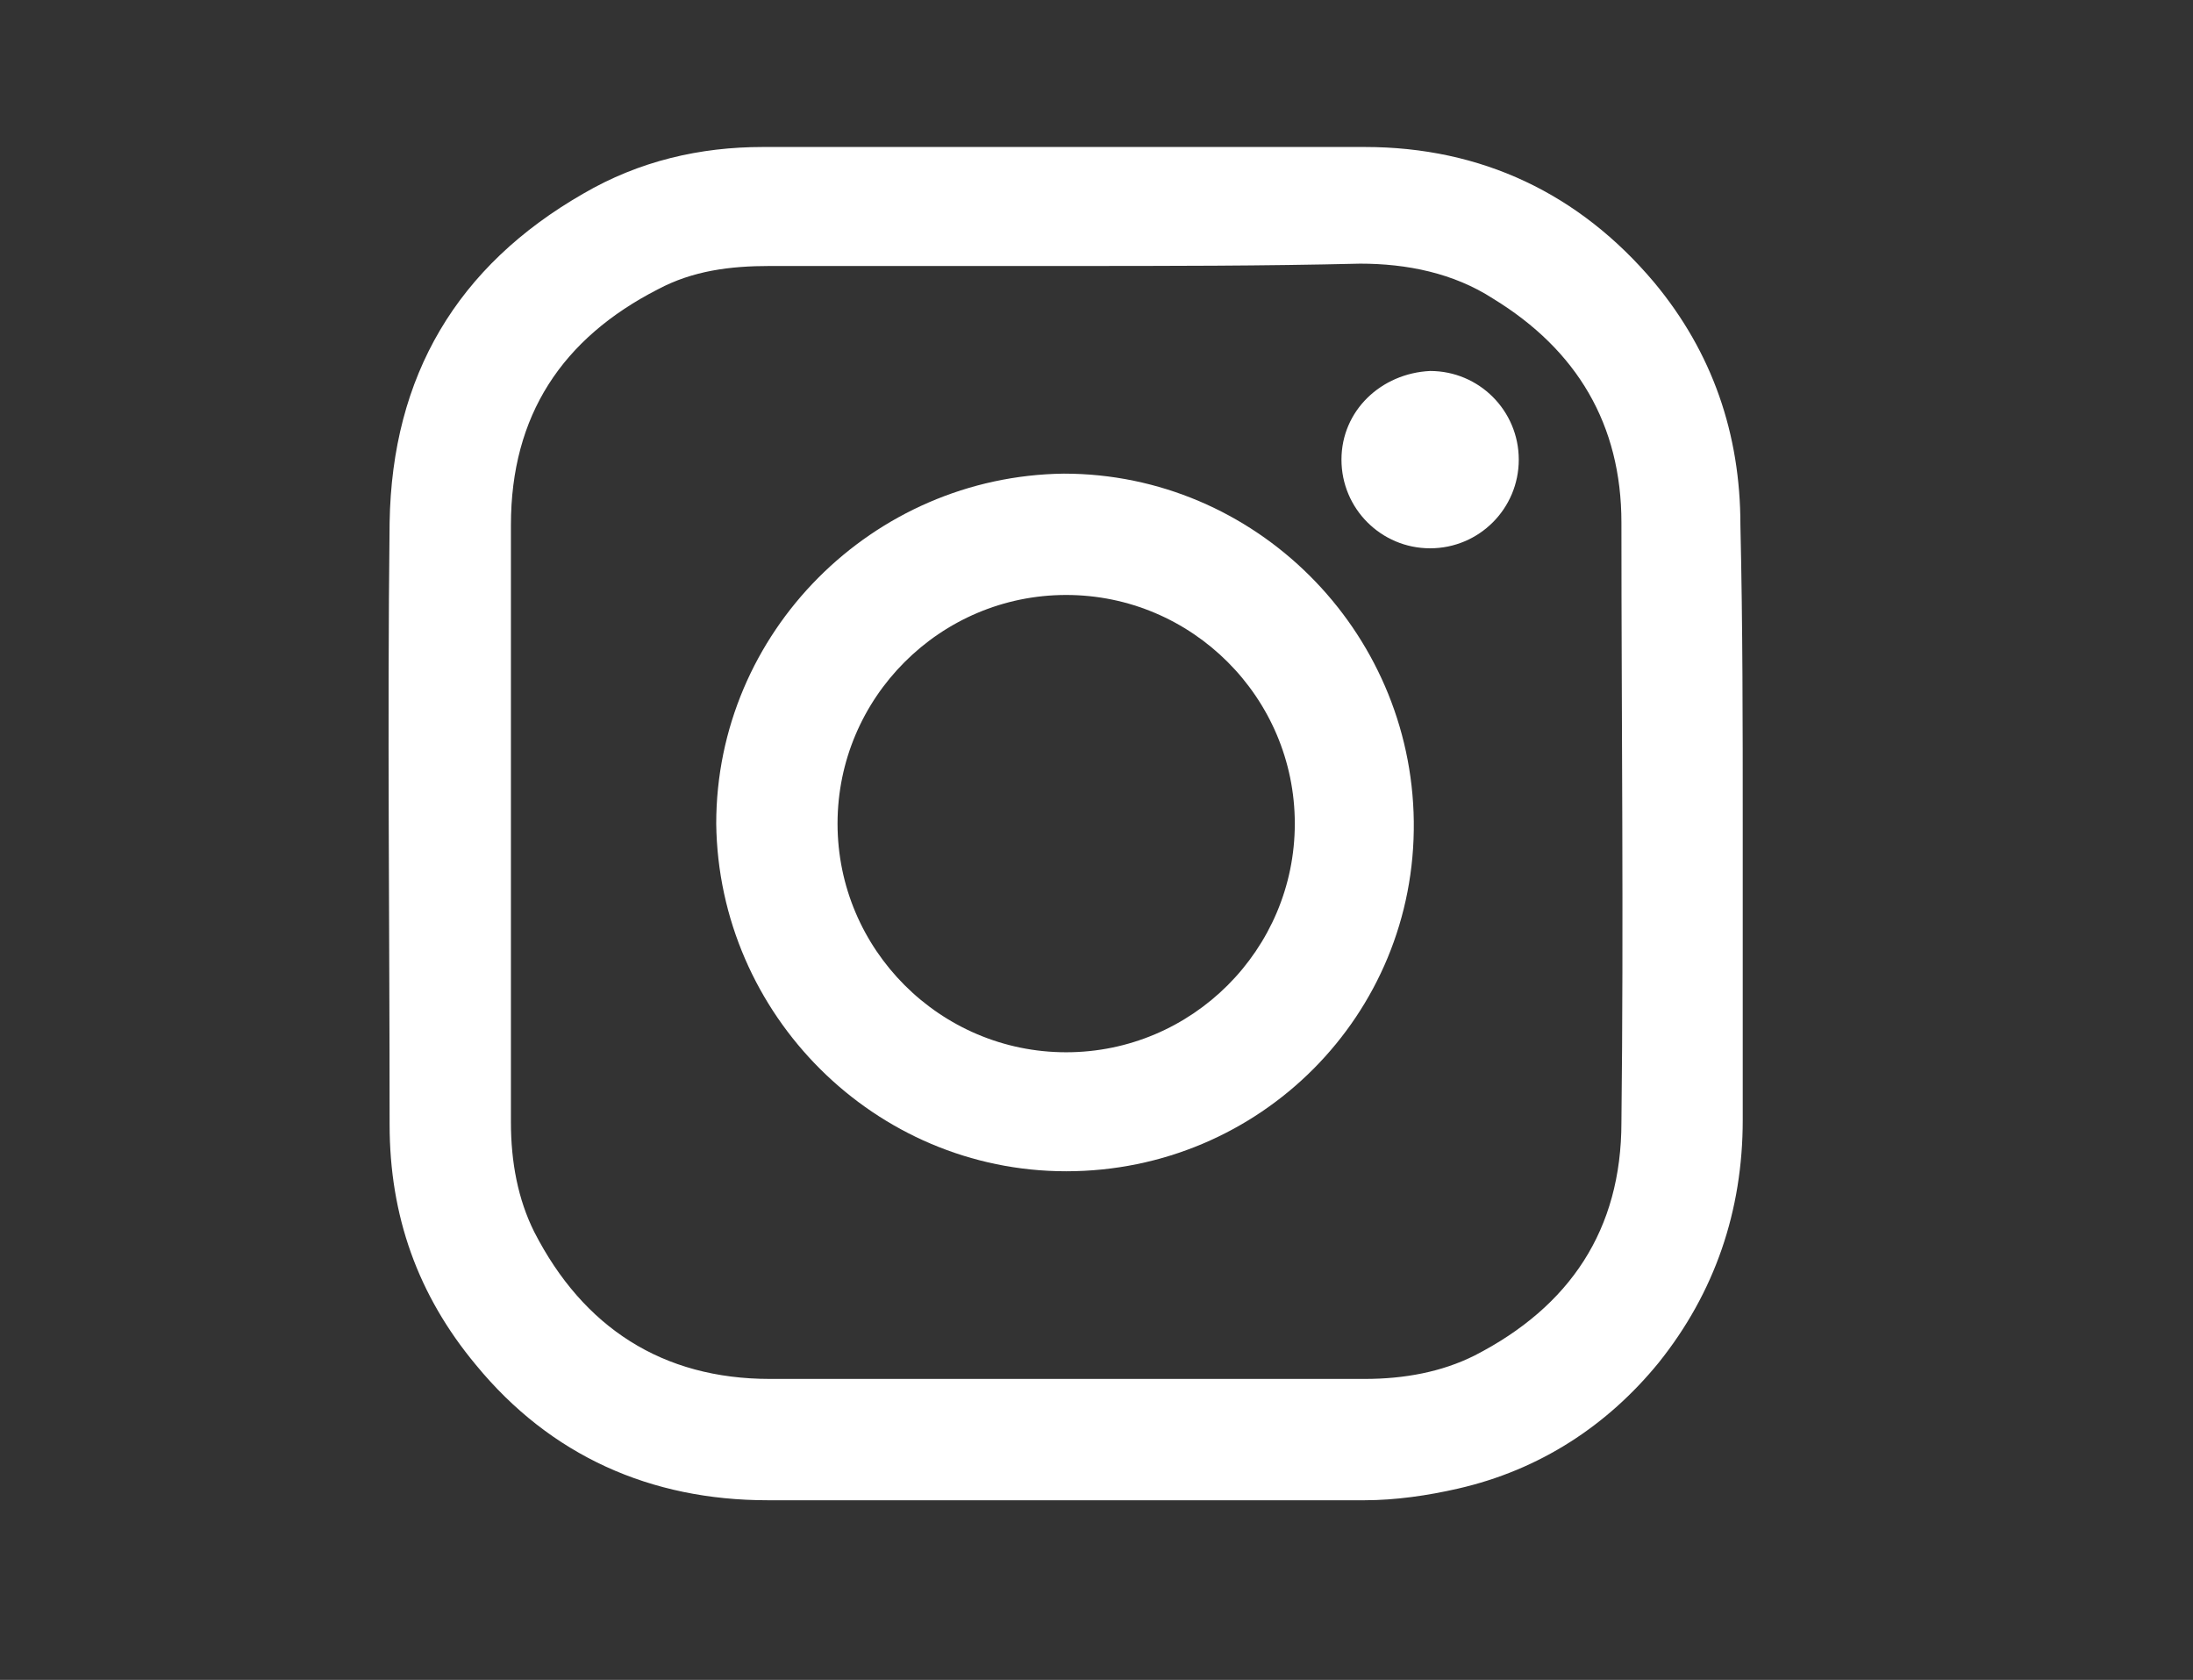 <?xml version="1.0" encoding="utf-8"?>
<!-- Generator: Adobe Illustrator 23.1.1, SVG Export Plug-In . SVG Version: 6.00 Build 0)  -->
<svg version="1.1" id="Ebene_1" xmlns="http://www.w3.org/2000/svg" xmlns:xlink="http://www.w3.org/1999/xlink" x="0px" y="0px"
	 viewBox="0 0 94 72" style="enable-background:new 0 0 94 72;" xml:space="preserve">
<rect x="0" y="0" width="94" height="72" fill="#333333" stroke="none"/>
<style type="text/css">
	.st0{fill:#FFFFFF;}
</style>
<g>
	<path class="st0" d="M45.7,11.4c-4.2,0-8.5,0-12.7,0c-1.7,0-3.3,0.2-4.8,1c-4.1,2.1-6.3,5.4-6.3,10.1c0,8.5,0,17.1,0,25.6
		c0,1.7,0.3,3.3,1,4.7c2.1,4.1,5.5,6.3,10.1,6.3c8.5,0,17,0,25.5,0c1.7,0,3.3-0.3,4.7-1c4.1-2.1,6.3-5.4,6.3-10
		c0.1-8.6,0-17.1,0-25.7c0-4.2-1.9-7.4-5.5-9.6c-1.7-1.1-3.7-1.5-5.7-1.5C54.2,11.4,50,11.4,45.7,11.4 M74.7,35.3
		c0,4.2,0,8.5,0,12.7c0,3.9-1.2,7.4-3.6,10.4c-2.2,2.7-5.1,4.6-8.6,5.4c-1.3,0.3-2.7,0.5-4,0.5c-8.5,0-17,0-25.6,0
		c-5,0-9.3-1.9-12.5-5.8c-2.5-3-3.7-6.4-3.7-10.3c0-8.6-0.1-17.2,0-25.8c0.1-6.3,2.9-11,8.3-14.1c2.4-1.4,5-2,7.7-2
		c8.6,0,17.2,0,25.8,0c5,0,9.2,2,12.4,5.8c2.5,3,3.7,6.5,3.7,10.4C74.7,26.8,74.7,31.1,74.7,35.3"/>
	<path class="st0" d="M55.5,35.3c0-5.4-4.4-9.8-9.8-9.8s-9.8,4.4-9.8,9.8s4.4,9.8,9.8,9.8S55.5,40.7,55.5,35.3 M45.7,50.2
		c-8.2,0-14.9-6.7-15-14.9c0-8.2,6.7-14.9,14.9-15c8.2,0,14.9,6.7,15,14.9C60.7,43.5,54,50.2,45.7,50.2"/>
	<path class="st0" d="M61.3,23.5c-2.1,0-3.8-1.7-3.8-3.8s1.7-3.7,3.8-3.8c2.1,0,3.8,1.7,3.8,3.8S63.4,23.5,61.3,23.5"/>
</g>
<g id="hilfslinien">
</g>
</svg>
